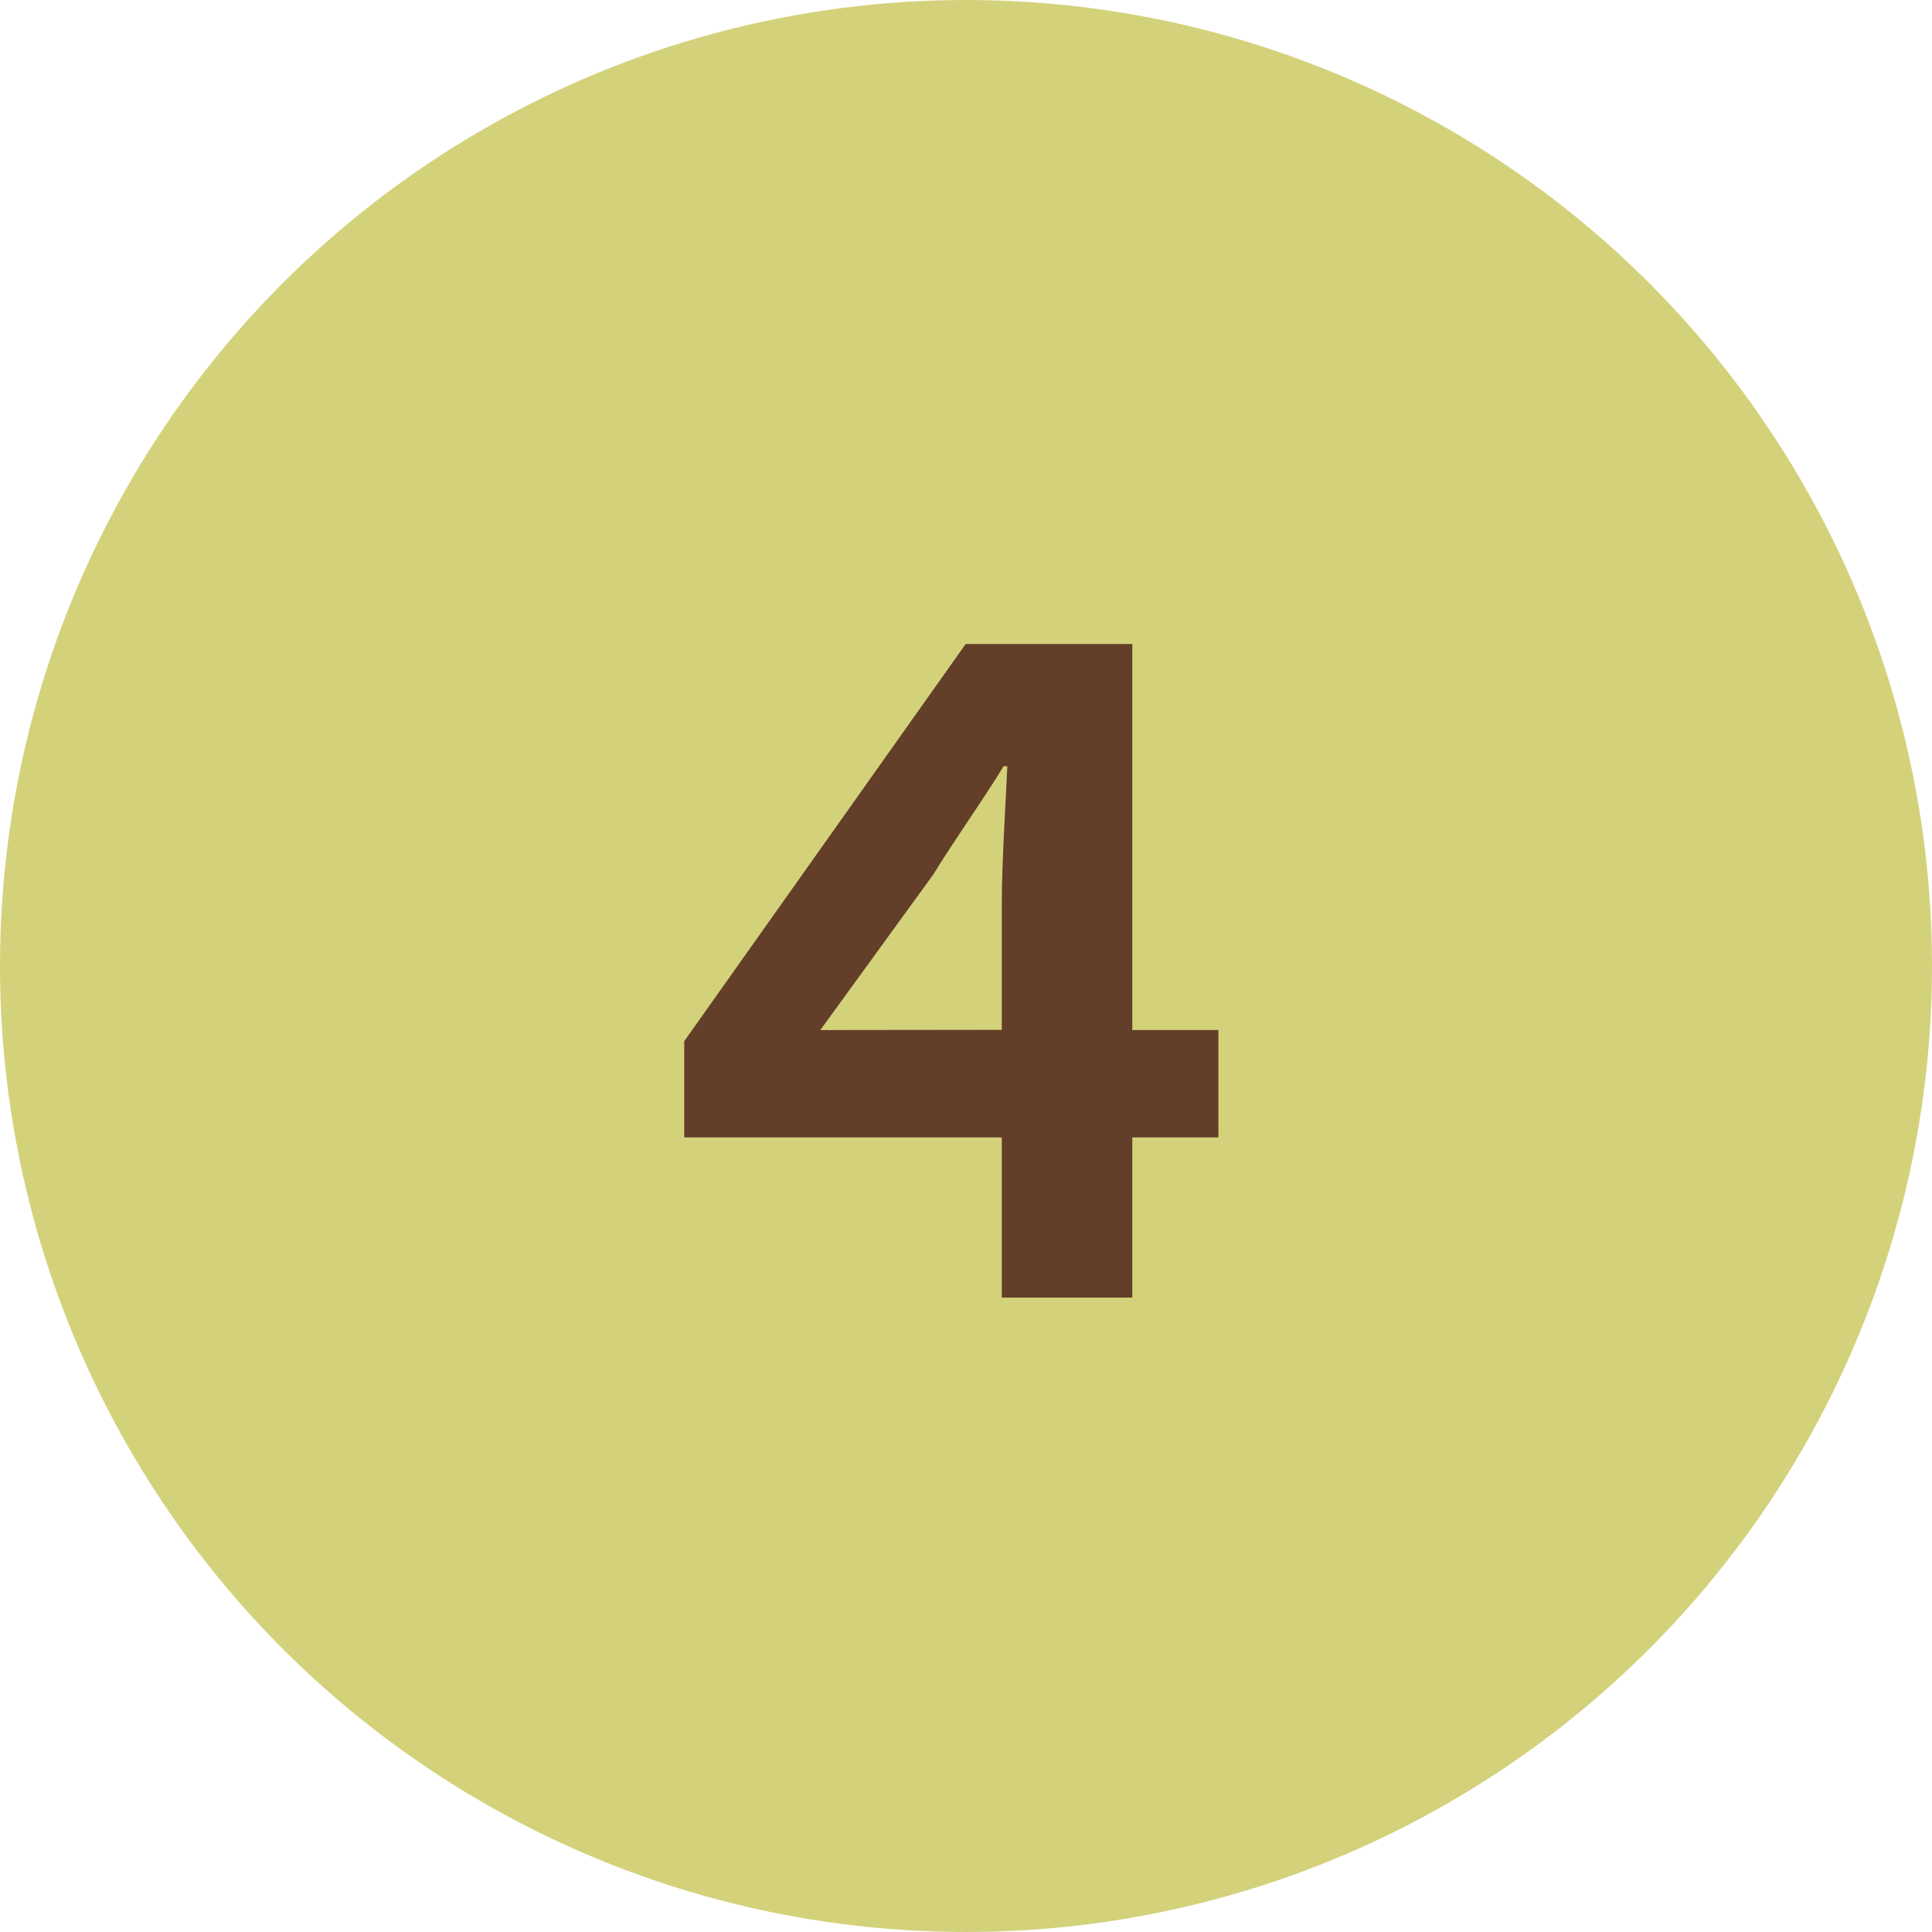 <svg xmlns="http://www.w3.org/2000/svg" width="48" height="48"><g id="グループ_8137" data-name="グループ 8137" transform="translate(-199 -2503)"><circle id="楕円形_18" data-name="楕円形 18" cx="24" cy="24" r="24" transform="translate(199 2503)" fill="#d3d27b"/><path id="パス_2649" data-name="パス 2649" d="M9.639 26h3.243v-3.979h2.139v-2.668h-2.139V9.762h-4.14L1.75 19.629v2.392h7.889zm-4.508-6.647l2.806-3.864c.552-.9 1.2-1.794 1.748-2.691h.092c-.046 1.012-.138 2.415-.138 3.45v3.1z" transform="translate(214.25 2509.238)" fill="#633e28"/></g></svg>